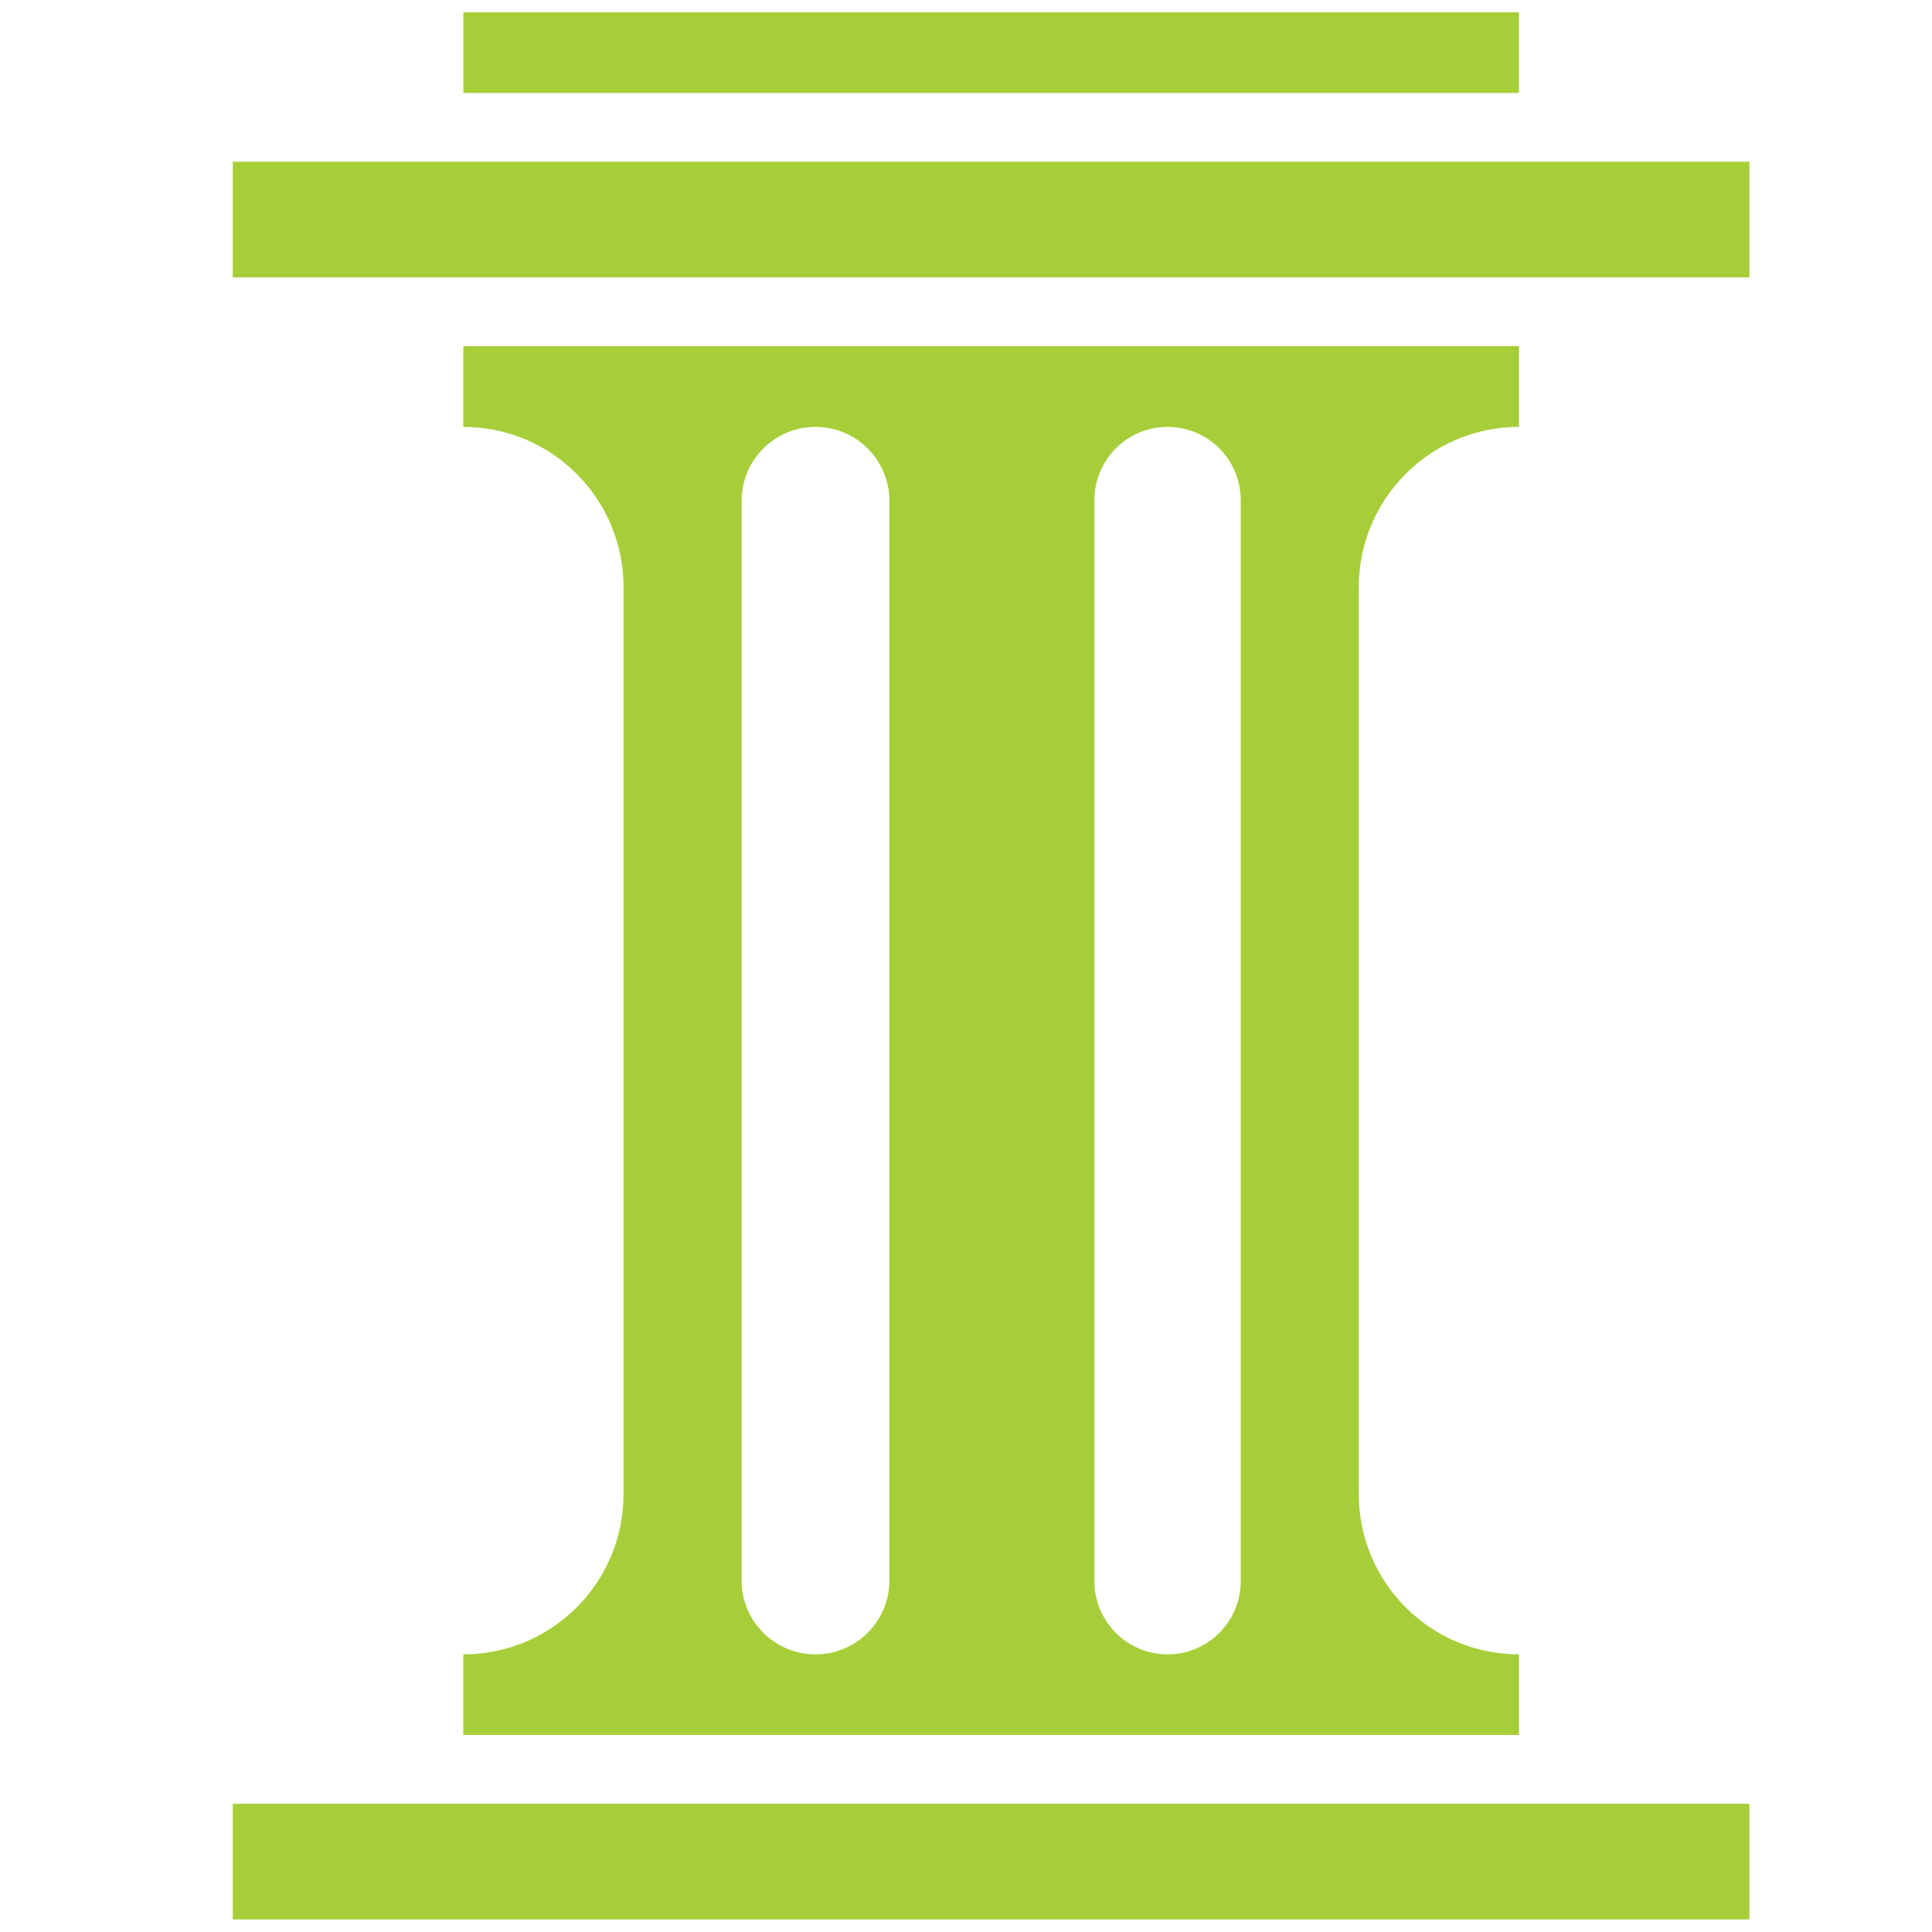 <svg xmlns="http://www.w3.org/2000/svg" xmlns:xlink="http://www.w3.org/1999/xlink" width="1400" zoomAndPan="magnify" viewBox="0 0 1050 1050" height="1400" preserveAspectRatio="xMidYMid meet" version="1.0"><defs><clipPath id="4d9a7bec26"><path d="M 126.512 87 L 950.762 87 L 950.762 151 L 126.512 151 Z M 126.512 87 " clip-rule="nonzero"/></clipPath><clipPath id="77247c0e4d"><path d="M 251 6.191 L 826 6.191 L 826 51 L 251 51 Z M 251 6.191 " clip-rule="nonzero"/></clipPath><clipPath id="668b022442"><path d="M 126.512 980 L 950.762 980 L 950.762 1043.441 L 126.512 1043.441 Z M 126.512 980 " clip-rule="nonzero"/></clipPath></defs><g clip-path="url(#4d9a7bec26)"><path fill="#a6ce39" d="M 126.512 87.902 L 950.863 87.902 L 950.863 150.754 L 126.512 150.754 Z M 126.512 87.902 " fill-opacity="1" fill-rule="nonzero"/></g><g clip-path="url(#77247c0e4d)"><path fill="#a6ce39" d="M 251.82 6.66 L 825.551 6.66 L 825.551 50.516 L 251.82 50.516 Z M 251.82 6.66 " fill-opacity="1" fill-rule="nonzero"/></g><g clip-path="url(#668b022442)"><path fill="#a6ce39" d="M 126.512 980.316 L 950.863 980.316 L 950.863 1043.172 L 126.512 1043.172 Z M 126.512 980.316 " fill-opacity="1" fill-rule="nonzero"/></g><path fill="#a6ce39" d="M 251.801 899.113 L 251.801 942.93 L 825.562 942.93 L 825.562 899.113 C 777.473 899.113 738.484 860.129 738.484 812.035 L 738.484 319.09 C 738.484 271 777.469 232.012 825.562 232.012 L 825.562 188.145 L 251.801 188.145 L 251.801 232.012 C 299.891 232.012 338.879 270.996 338.879 319.09 L 338.879 812.035 C 338.879 860.125 299.891 899.113 251.801 899.113 Z M 594.812 271.758 C 594.812 249.809 612.609 232.012 634.562 232.012 C 656.512 232.012 674.309 249.809 674.309 271.758 L 674.309 859.363 C 674.309 881.316 656.512 899.113 634.562 899.113 C 612.609 899.113 594.812 881.316 594.812 859.363 Z M 403.051 272.164 C 403.051 249.988 421.031 232.012 443.203 232.012 C 465.383 232.012 483.359 249.992 483.359 272.164 L 483.359 858.957 C 483.359 881.133 465.379 899.109 443.203 899.109 C 421.027 899.109 403.051 881.129 403.051 858.957 Z M 403.051 272.164 " fill-opacity="1" fill-rule="nonzero"/></svg>